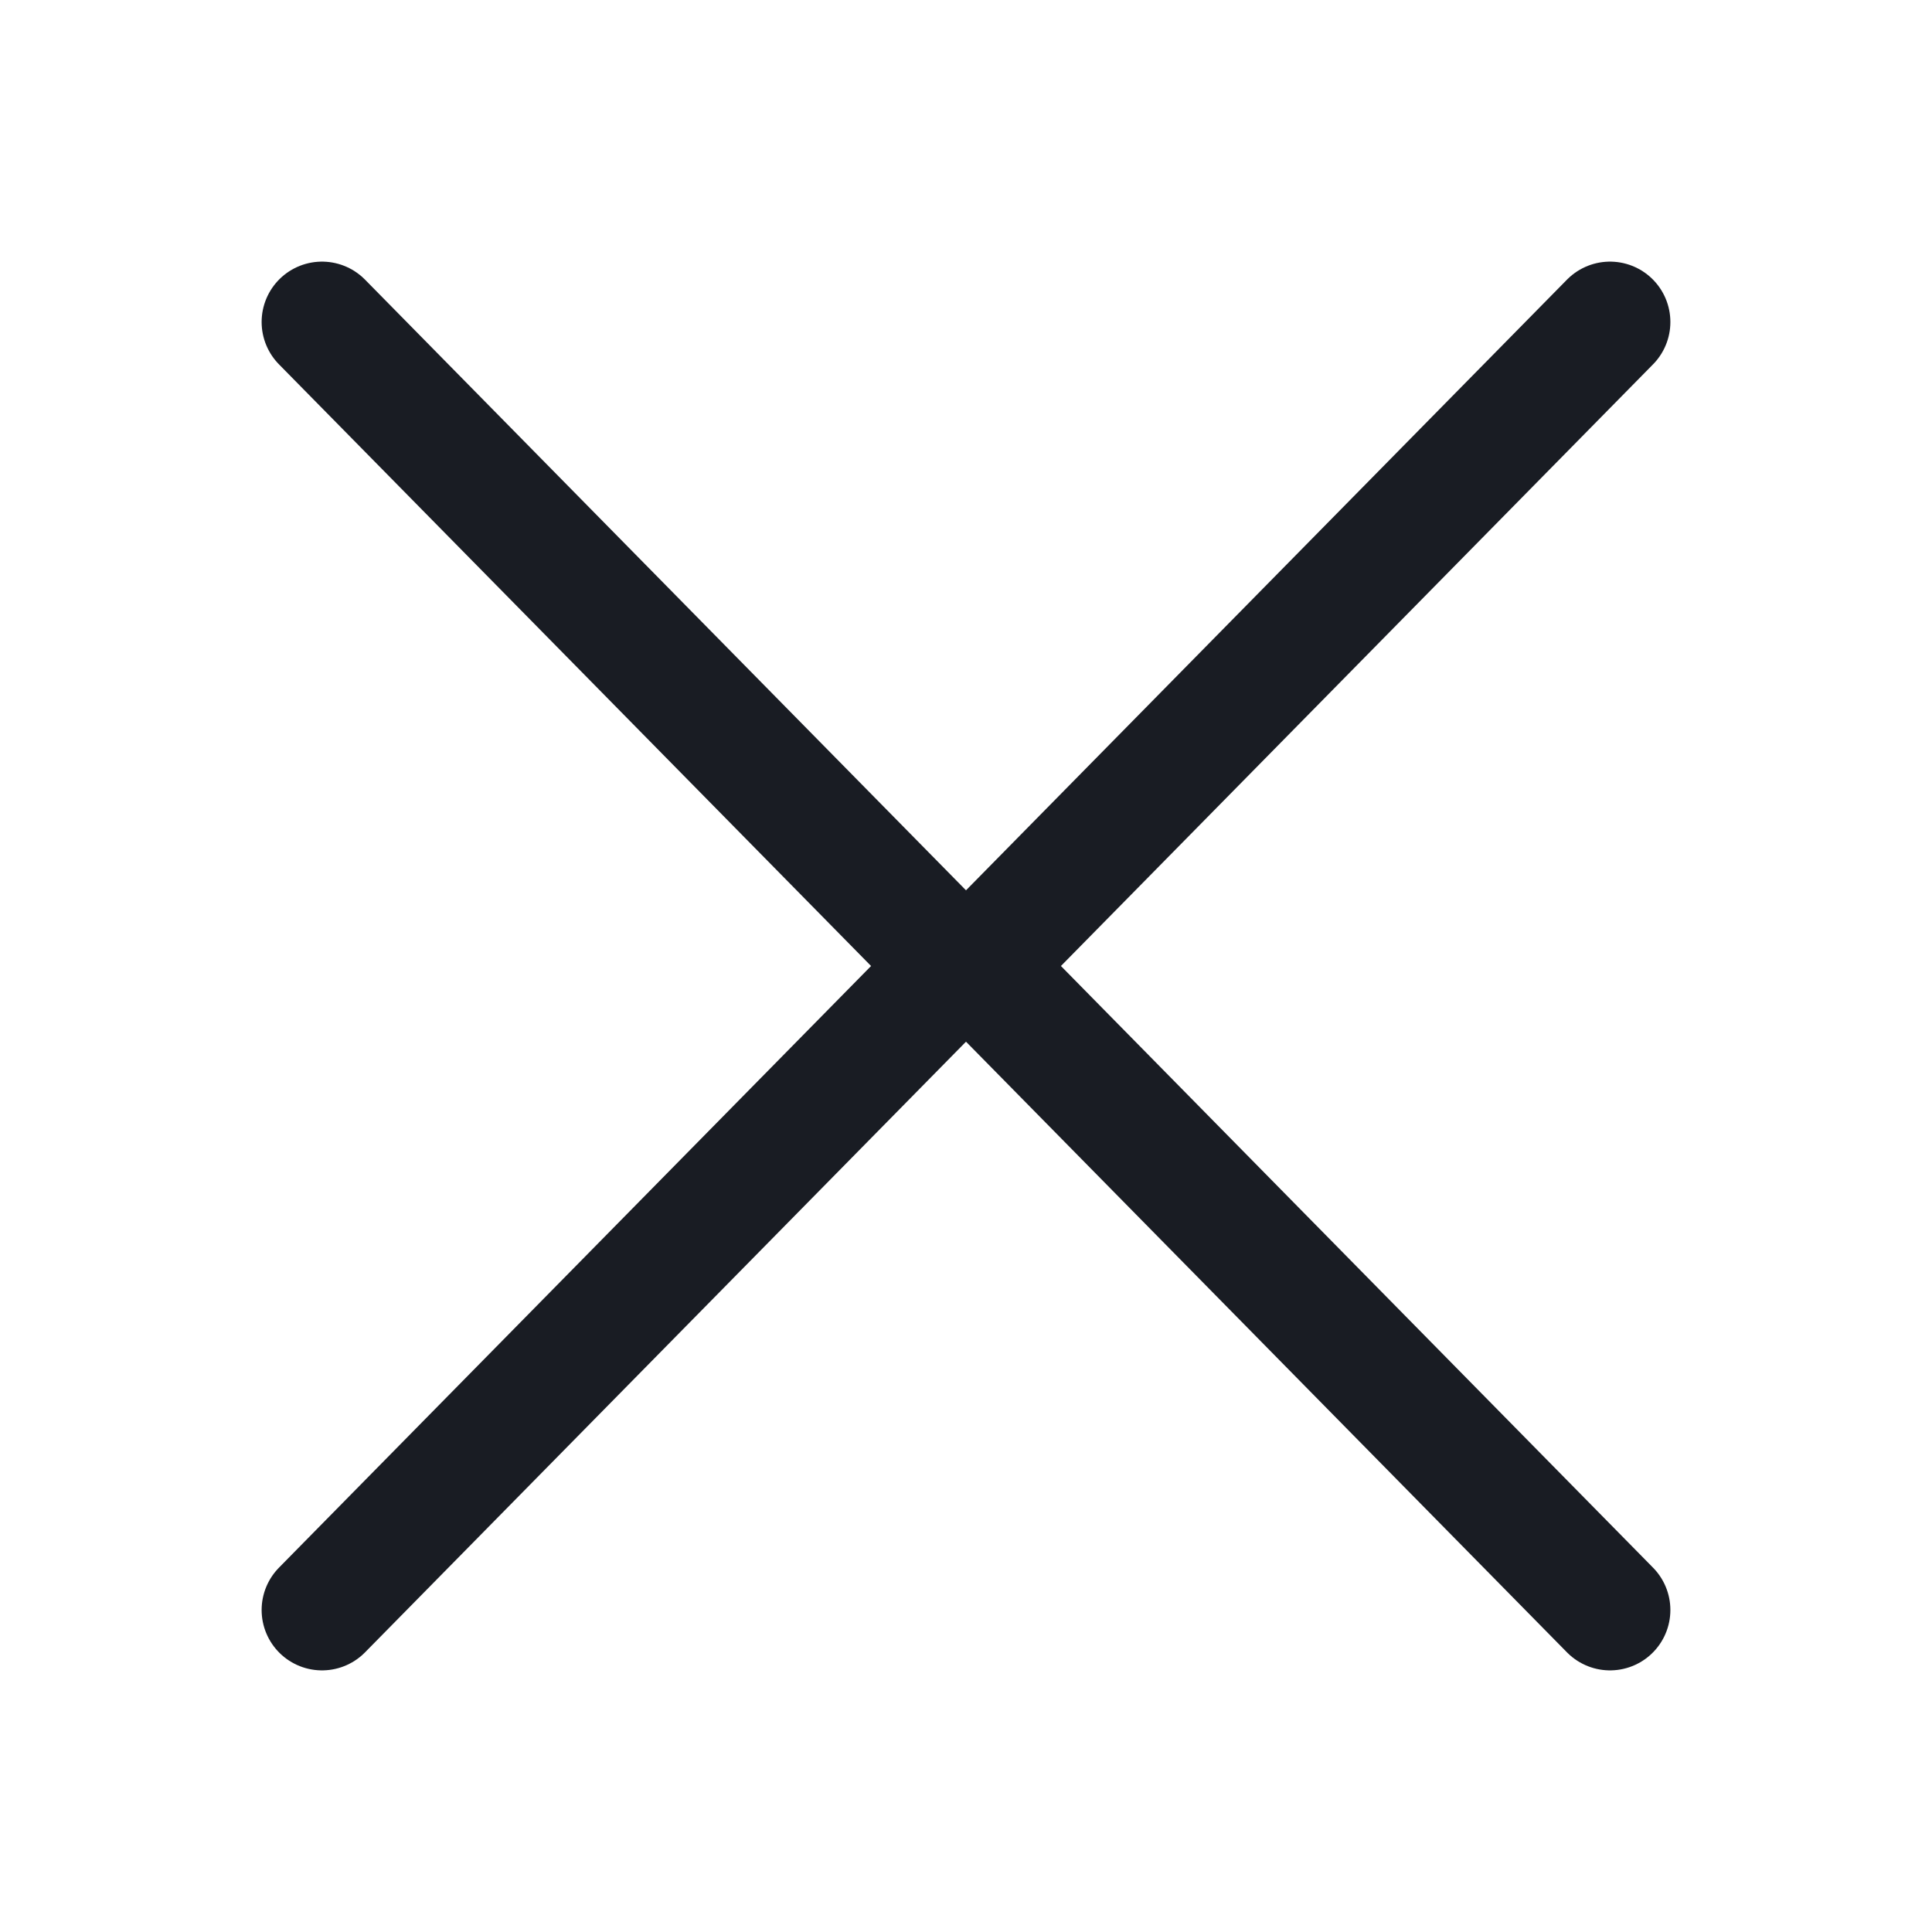 <svg width="24" height="24" viewBox="0 0 24 24" fill="none" xmlns="http://www.w3.org/2000/svg">
<g>
<path d="M4 4L11.873 12L4 20M20 4L12.127 12L20 20" stroke="#191C23" stroke-width="1.5" stroke-linecap="round" stroke-linejoin="round"/>
</g>
</svg>
